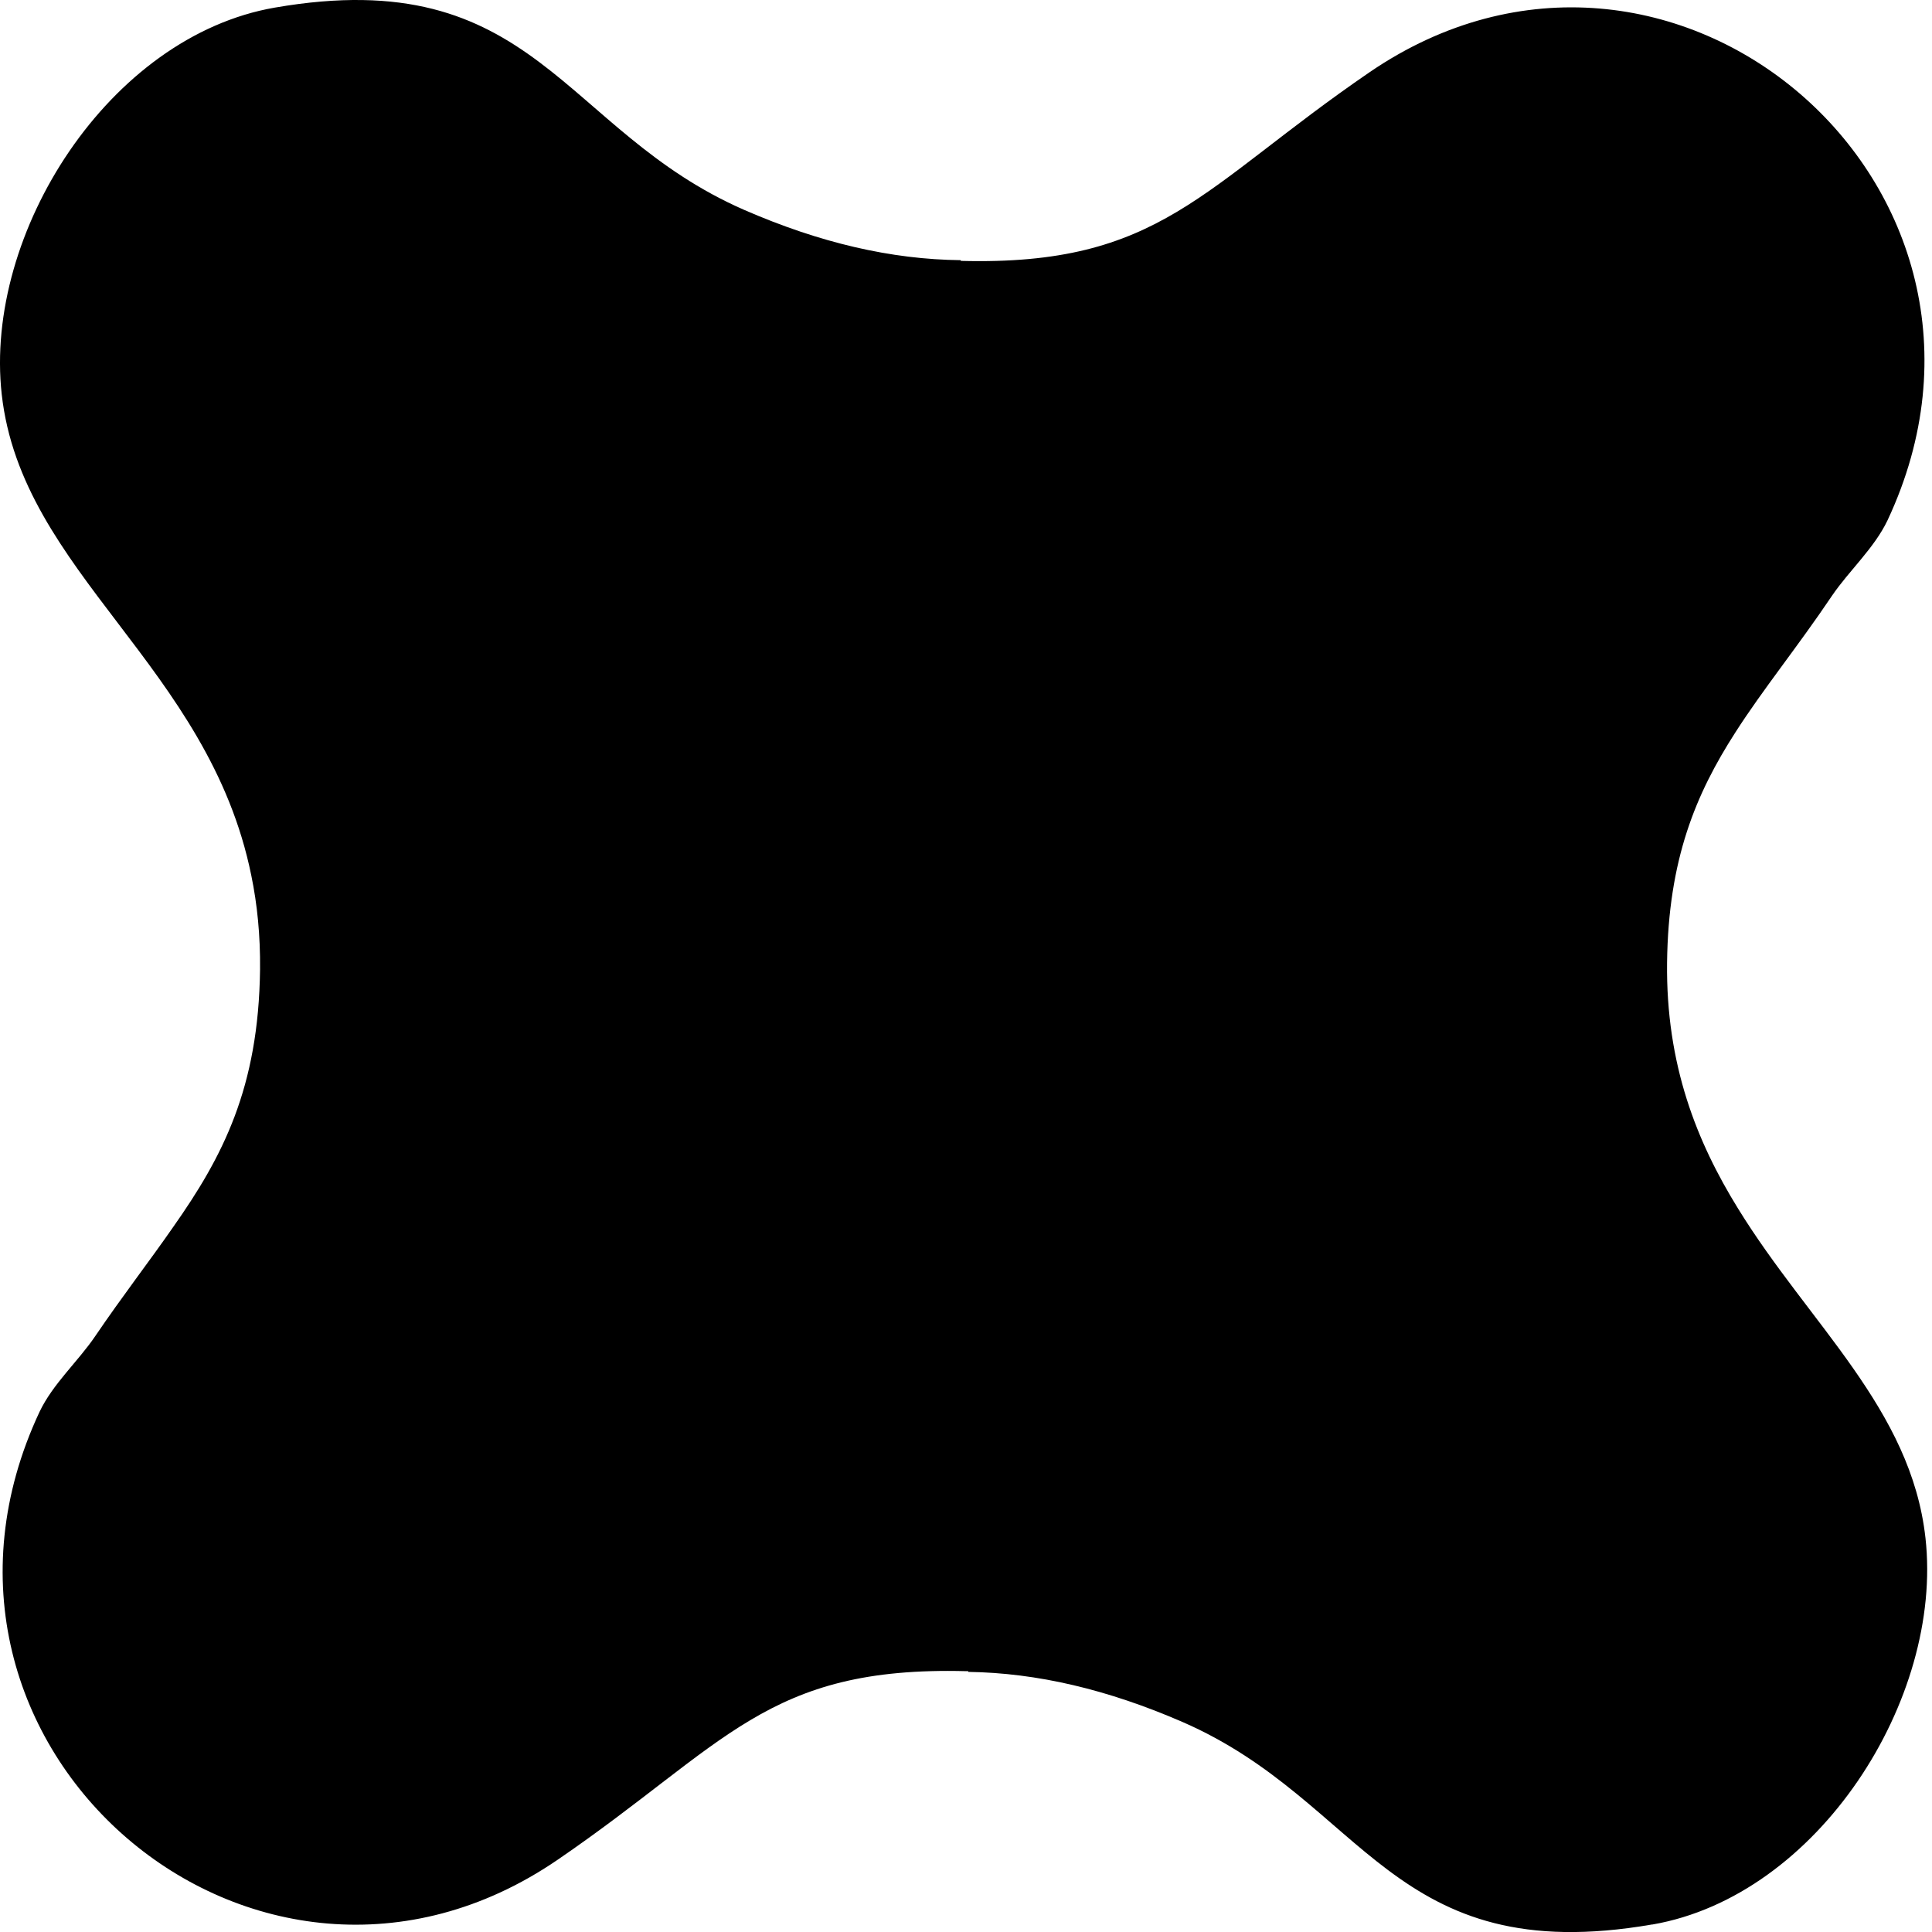 <svg
  width="272"
  height="272"
  viewBox="0 0 272 272"
  fill="none"
  xmlns="http://www.w3.org/2000/svg"
>
  <style>
    path {
      fill: #000000;
    }
    @media (prefers-color-scheme: dark) {
      path {
        fill: #FFFFFF;
      }
    }
  </style>
  <path
    d="M232.611 270.939C195.851 277.299 192.241 253.679 166.521 242.449C155.961 237.859 146.011 235.519 136.311 235.379V235.279H136.041C107.871 234.539 102.251 245.589 78.481 261.849C36.172 290.759 -16.488 245.839 5.571 198.759C7.441 194.829 10.972 191.689 13.382 188.149C17.262 182.429 21.041 177.569 24.381 172.749C31.331 162.879 36.411 153.199 36.611 136.479C36.661 131.719 36.221 127.339 35.382 123.269C29.392 93.729 3.041 80.689 0.241 55.499C-2.289 32.779 15.371 5.099 38.702 1.069C75.462 -5.291 79.072 18.329 104.791 29.559C115.451 34.199 125.491 36.529 135.271 36.629V36.729C163.441 37.469 169.061 26.419 192.831 10.159C235.141 -18.751 287.801 26.169 265.741 73.249C263.871 77.179 260.341 80.319 257.931 83.859C253.021 91.149 248.231 96.999 244.301 103.139C238.751 111.779 234.871 120.989 234.701 135.529C234.531 149.919 238.901 160.779 244.701 170.159C254.741 186.469 269.061 198.329 271.081 216.529C273.611 239.249 255.951 266.919 232.621 270.949L232.611 270.939Z"
  />
</svg>
